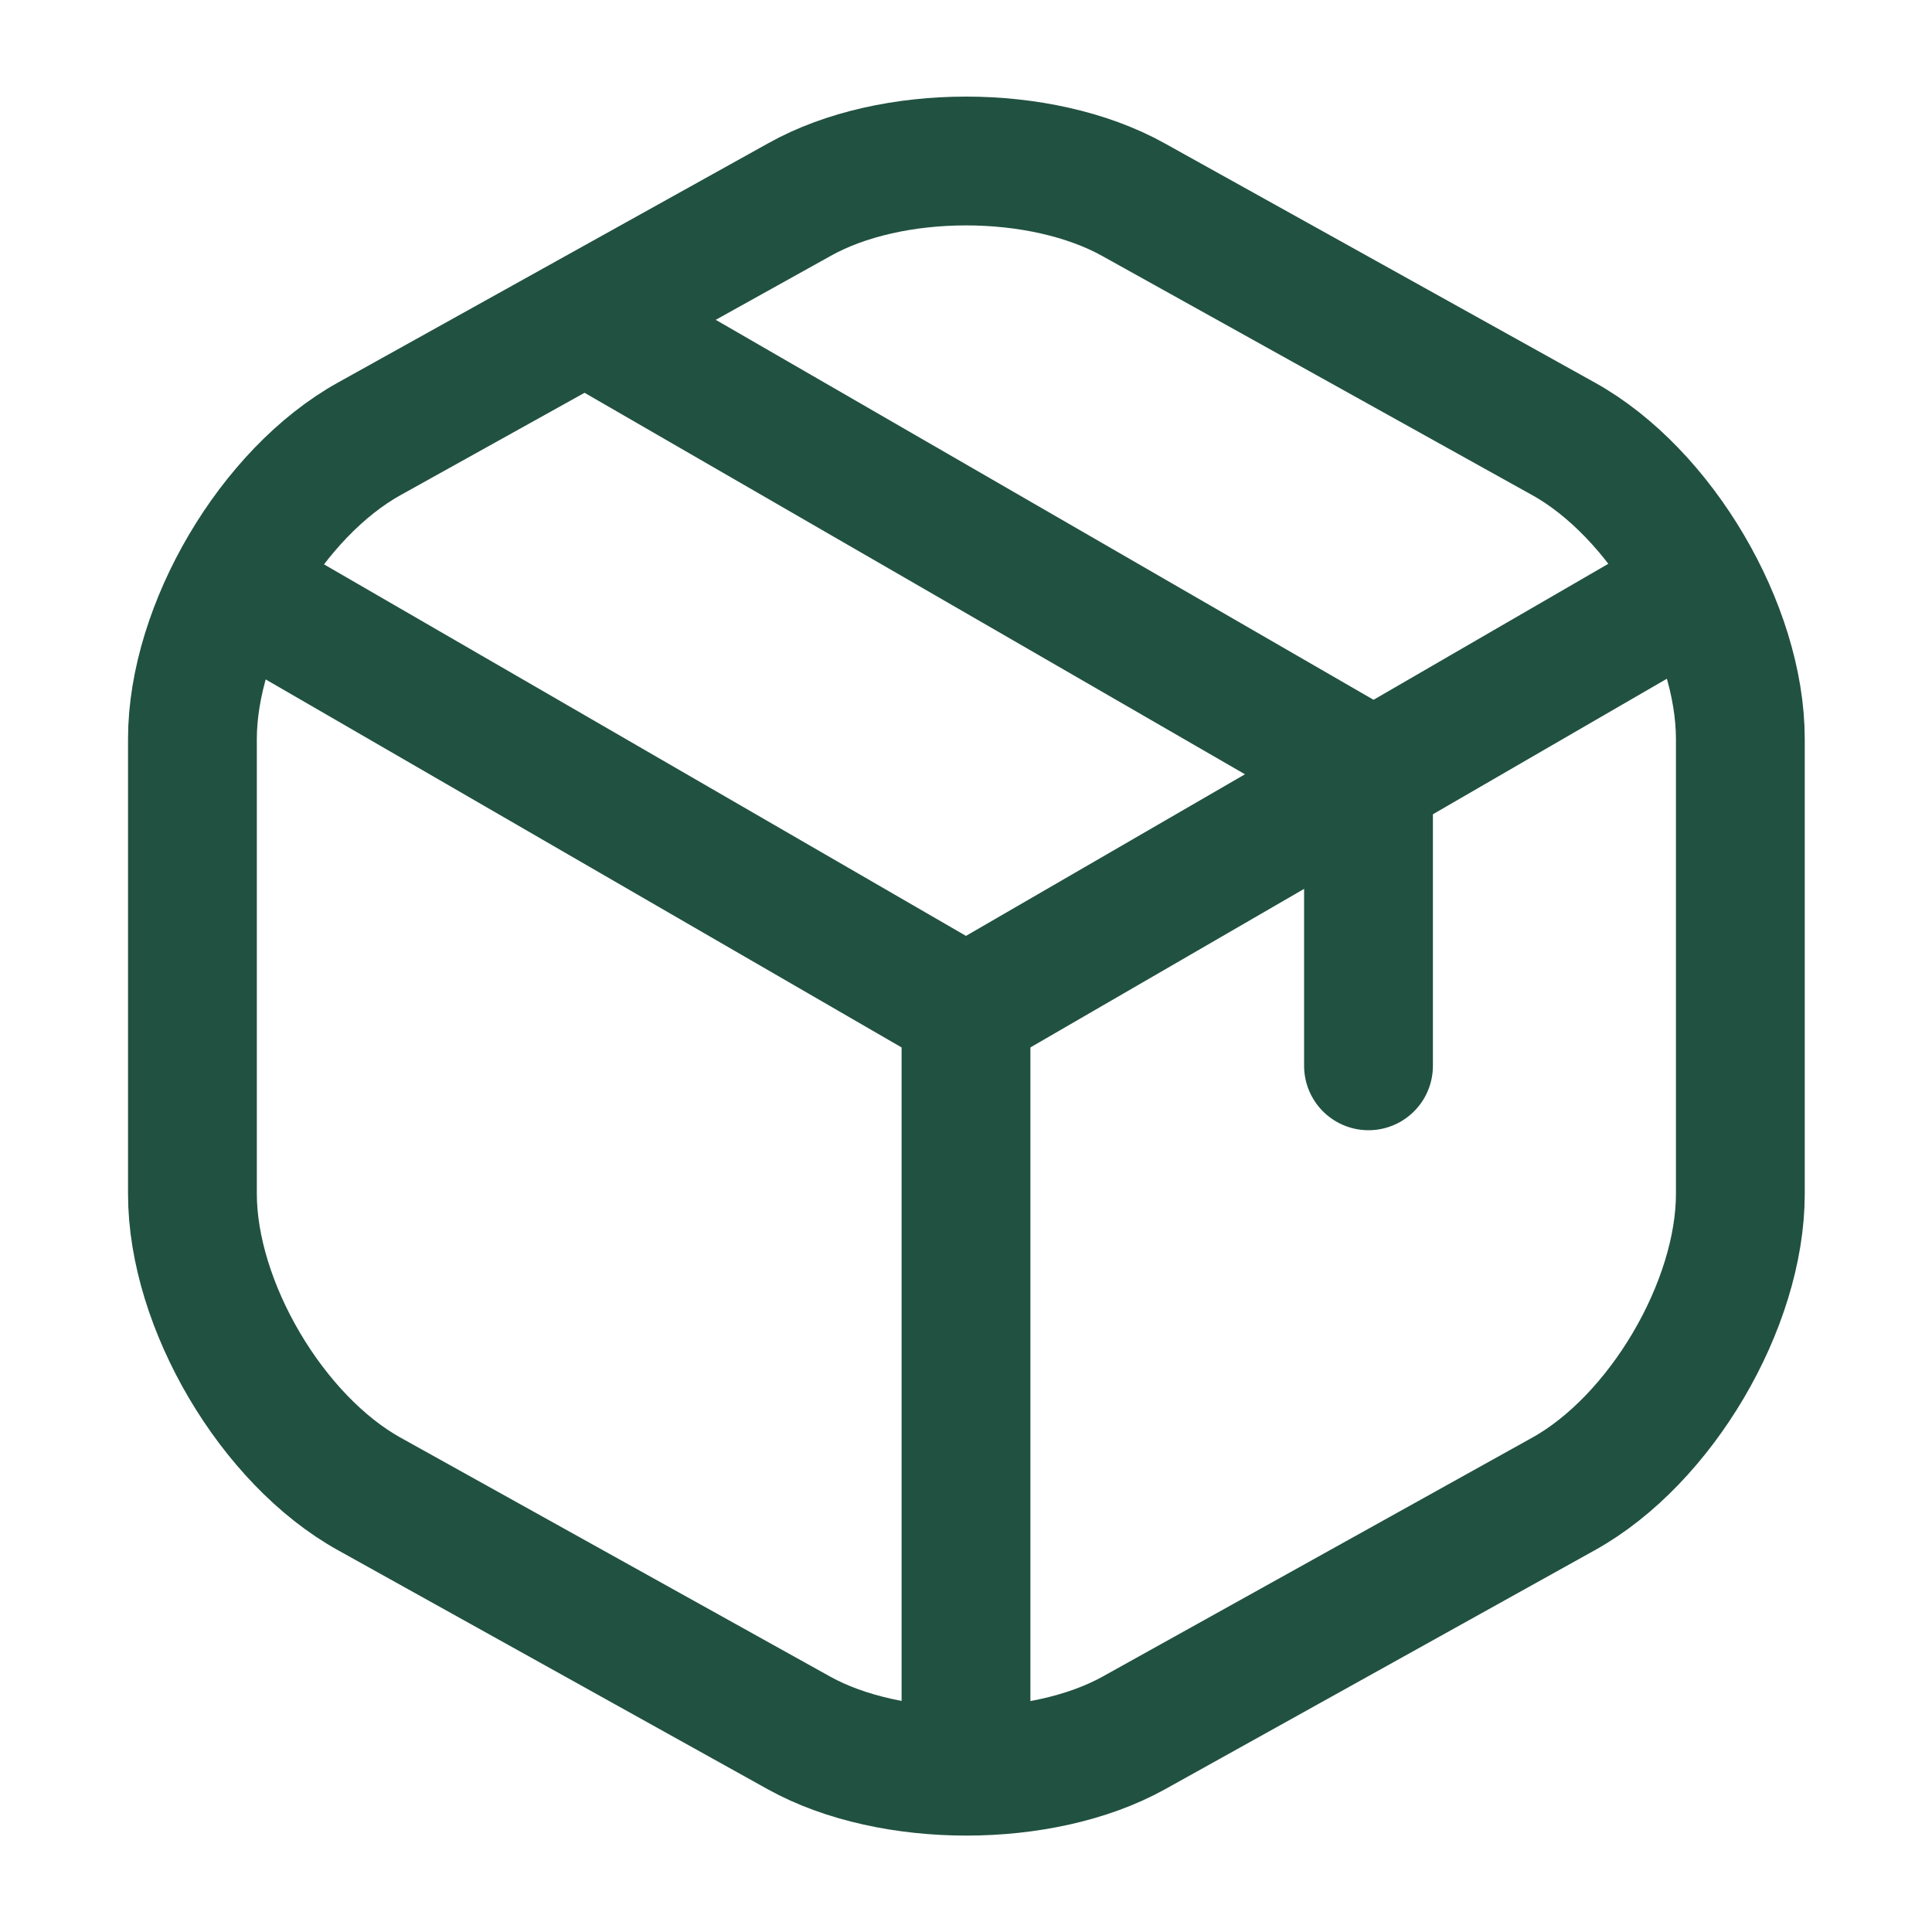 <?xml version="1.0" encoding="UTF-8"?> <svg xmlns="http://www.w3.org/2000/svg" width="15" height="15" viewBox="0 0 15 15" fill="none"><path d="M1.981 4.65L7.5 7.844L12.981 4.669" stroke="#215141" stroke-linecap="round" stroke-linejoin="round"></path><path d="M7.5 13.506V7.837" stroke="#215141" stroke-linecap="round" stroke-linejoin="round"></path><path d="M6.206 1.55L2.869 3.406C2.112 3.825 1.494 4.875 1.494 5.738V9.269C1.494 10.131 2.112 11.181 2.869 11.6L6.206 13.456C6.919 13.85 8.087 13.85 8.8 13.456L12.137 11.6C12.894 11.181 13.512 10.131 13.512 9.269V5.738C13.512 4.875 12.894 3.825 12.137 3.406L8.8 1.55C8.081 1.15 6.919 1.15 6.206 1.55Z" stroke="#215141" stroke-linecap="round" stroke-linejoin="round"></path><path d="M10.625 8.275V5.988L4.694 2.562" stroke="#215141" stroke-linecap="round" stroke-linejoin="round"></path></svg> 